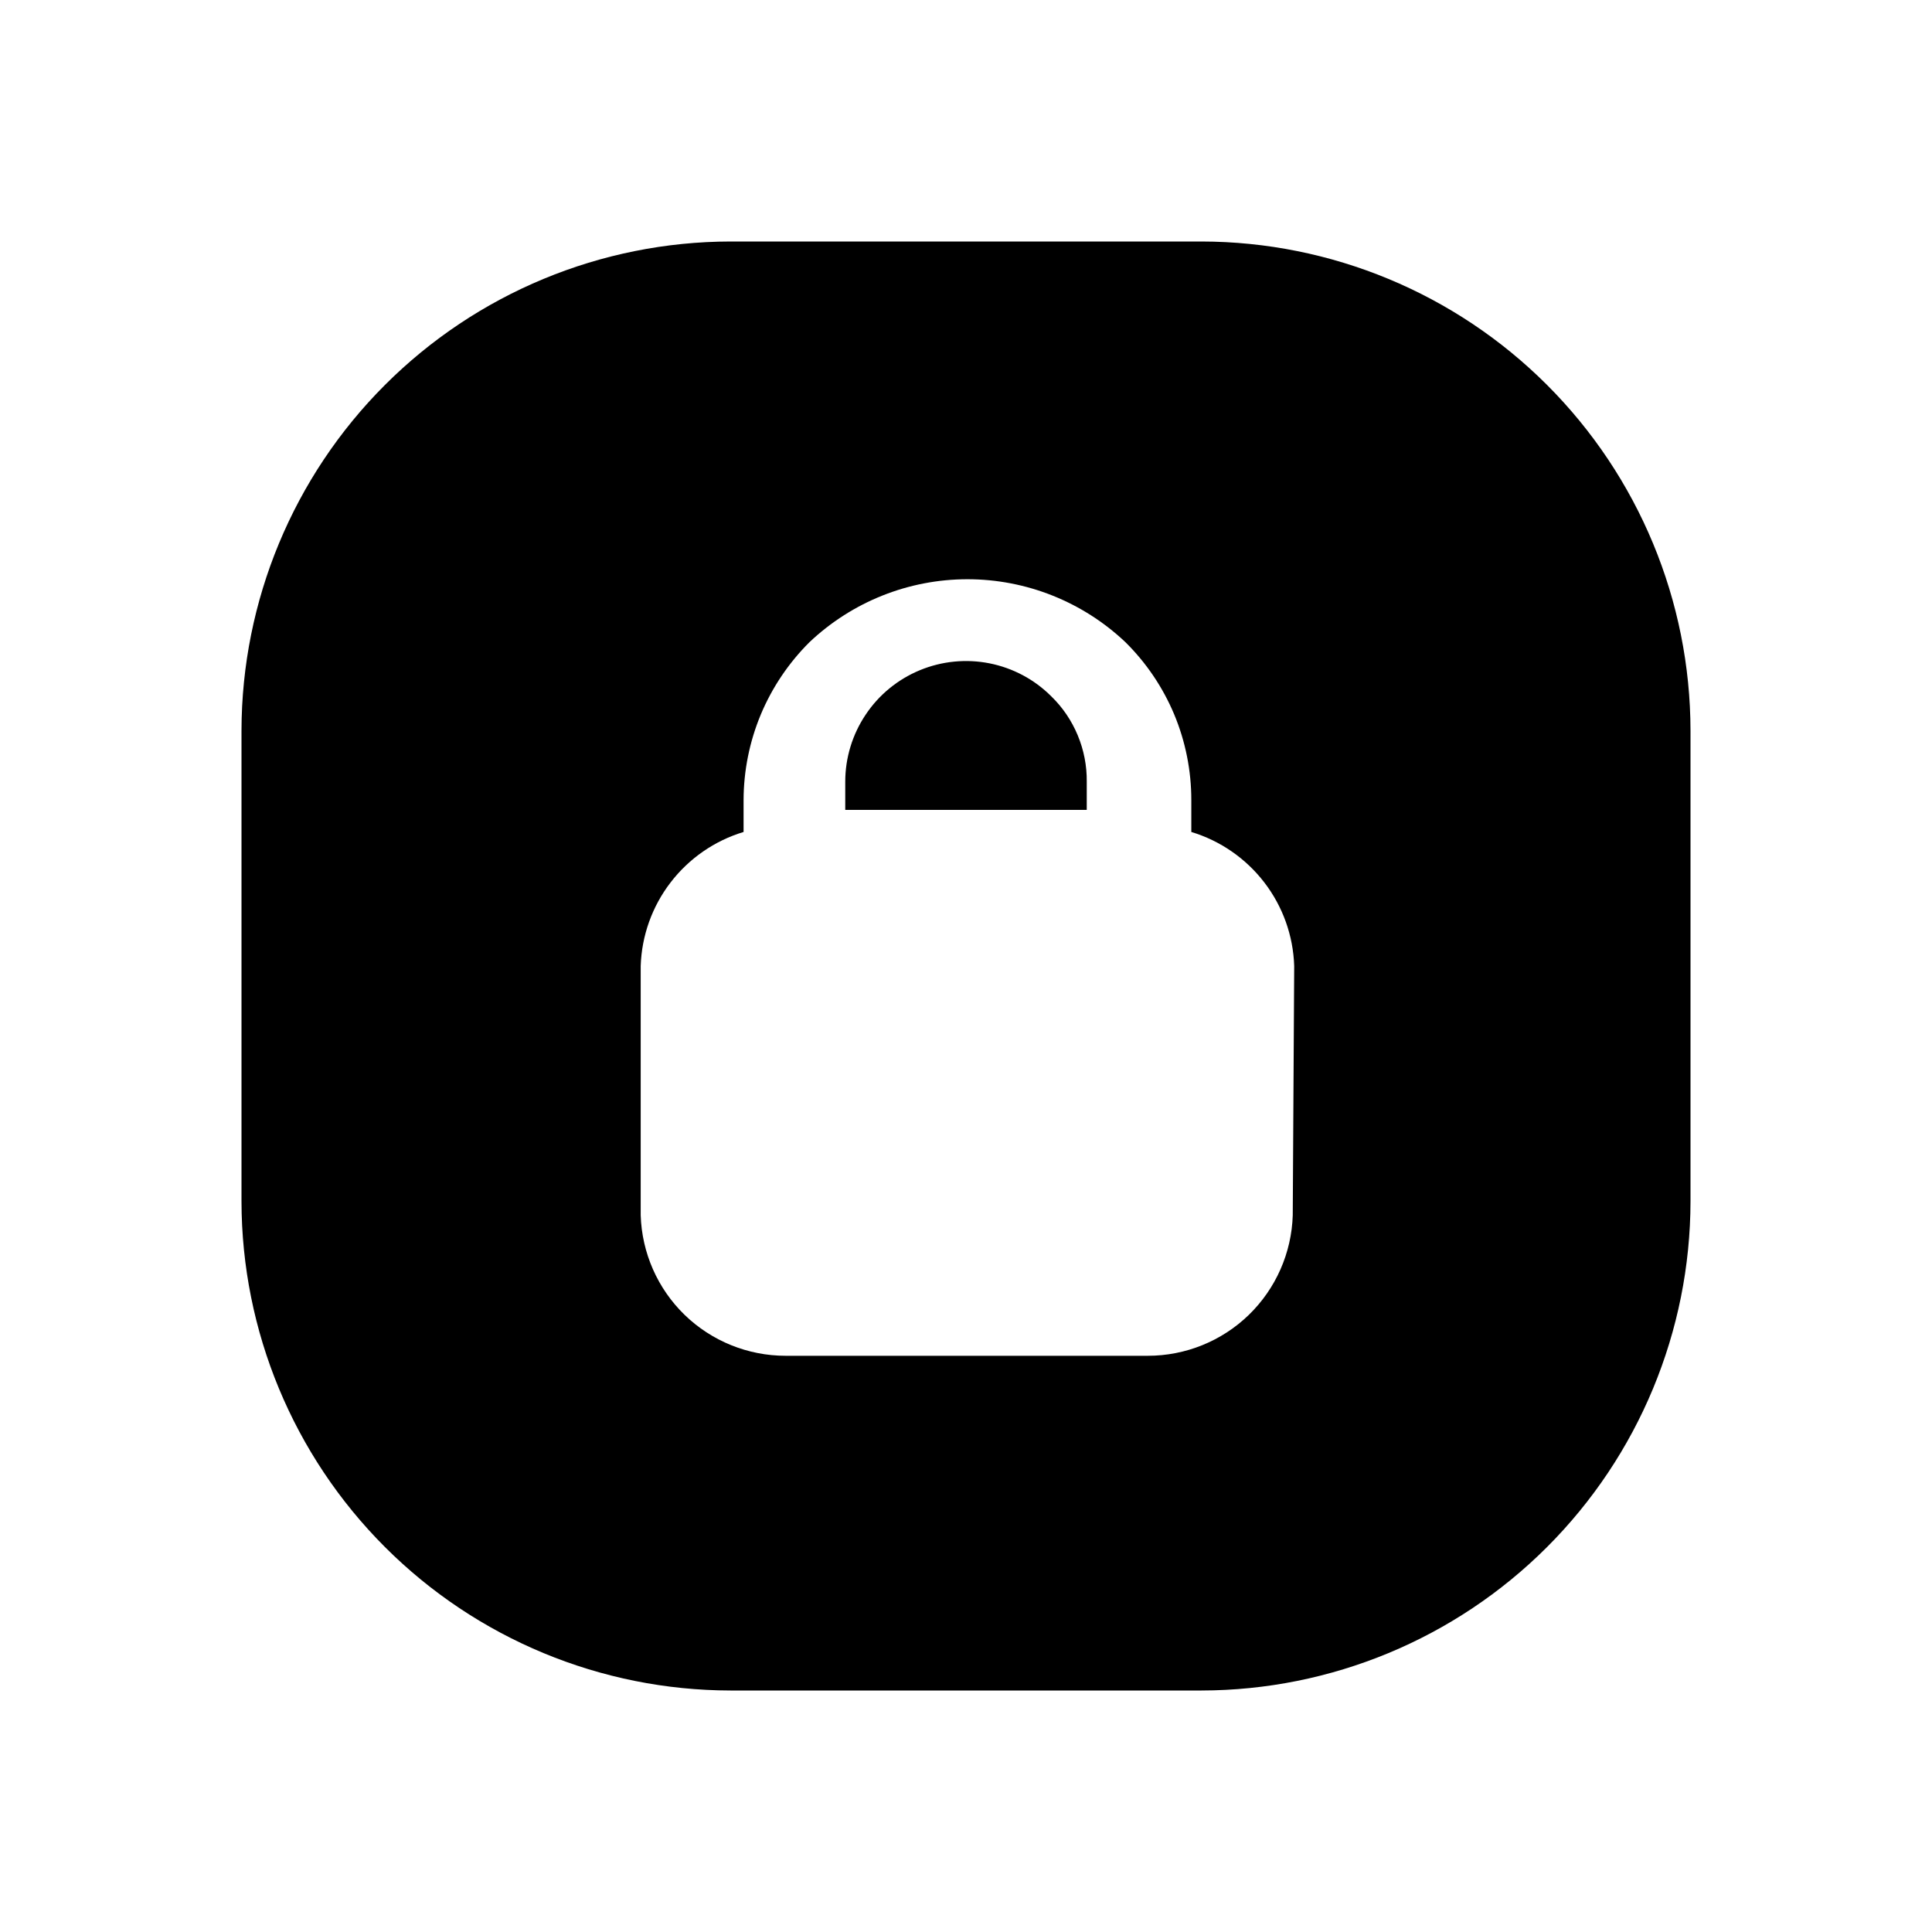 <svg width="32" height="32" viewBox="0 0 32 32" fill="currentColor" xmlns="http://www.w3.org/2000/svg">
<g id="Frame">
<path id="Vector" d="M19.9 4H12.1C9.953 4.003 7.894 4.858 6.376 6.376C4.858 7.894 4.003 9.953 4 12.1V19.9C4.003 22.047 4.858 24.106 6.376 25.624C7.894 27.142 9.953 27.997 12.1 28H19.9C22.047 27.997 24.106 27.142 25.624 25.624C27.142 24.106 27.997 22.047 28 19.9V12.1C27.997 9.953 27.142 7.894 25.624 6.376C24.106 4.858 22.047 4.003 19.9 4ZM21.412 20.128C21.393 20.752 21.132 21.344 20.684 21.779C20.236 22.213 19.636 22.456 19.012 22.456H13.012C12.388 22.456 11.788 22.213 11.34 21.779C10.892 21.344 10.631 20.752 10.612 20.128V16C10.628 15.498 10.801 15.014 11.107 14.616C11.413 14.218 11.835 13.925 12.316 13.78V13.252C12.317 12.766 12.414 12.284 12.601 11.835C12.789 11.386 13.063 10.979 13.408 10.636C14.115 9.967 15.051 9.594 16.024 9.594C16.997 9.594 17.933 9.967 18.64 10.636C18.986 10.978 19.261 11.385 19.449 11.834C19.636 12.283 19.732 12.765 19.732 13.252V13.78C20.212 13.925 20.635 14.218 20.941 14.616C21.247 15.014 21.42 15.498 21.436 16L21.412 20.128Z" />
<path id="Vector_2" d="M18 12.947V13.414H14V12.947C14 12.552 14.118 12.165 14.338 11.837C14.557 11.508 14.87 11.252 15.235 11.101C15.6 10.95 16.002 10.91 16.39 10.987C16.777 11.064 17.134 11.254 17.413 11.534C17.602 11.717 17.75 11.937 17.851 12.18C17.952 12.423 18.003 12.684 18 12.947Z" />
</g>
</svg>
